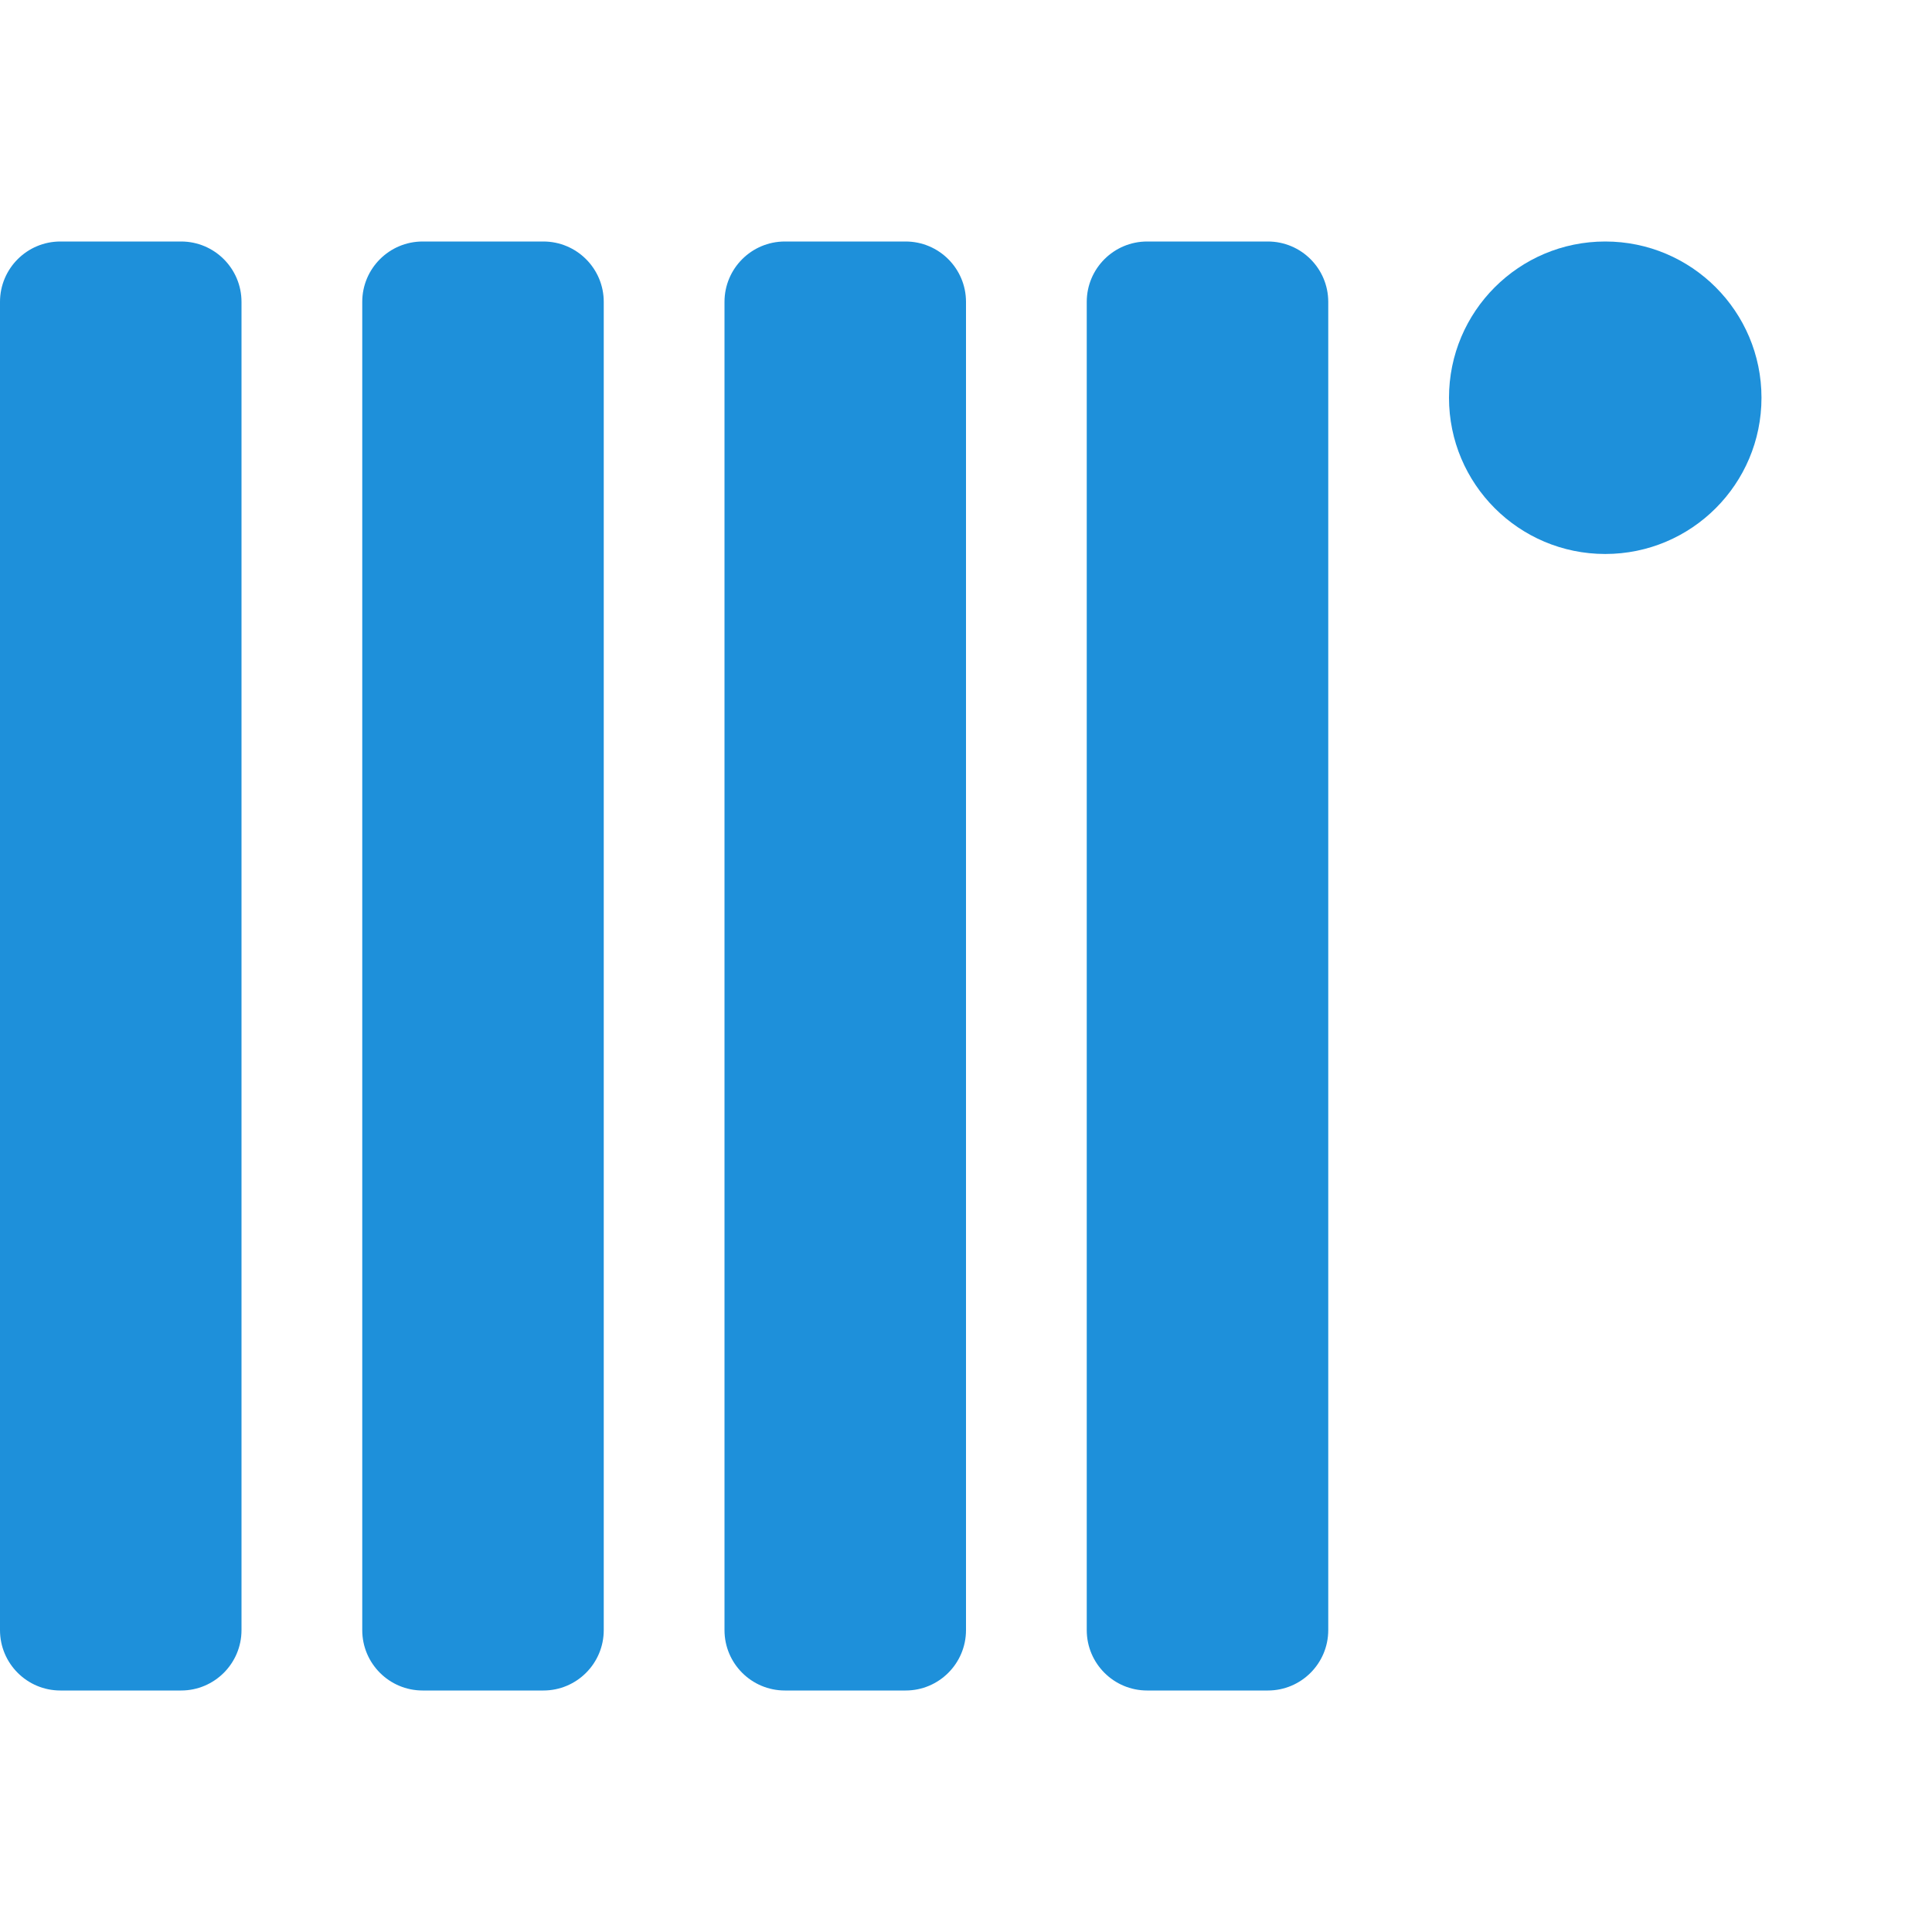 <?xml version="1.0" encoding="UTF-8" standalone="no"?><!DOCTYPE svg PUBLIC "-//W3C//DTD SVG 1.1//EN" "http://www.w3.org/Graphics/SVG/1.1/DTD/svg11.dtd"><svg width="100%" height="100%" viewBox="0 0 54 54" version="1.1" xmlns="http://www.w3.org/2000/svg" xmlns:xlink="http://www.w3.org/1999/xlink" xml:space="preserve" xmlns:serif="http://www.serif.com/" style="fill-rule:evenodd;clip-rule:evenodd;stroke-linejoin:round;stroke-miterlimit:1.414;"><path d="M6.75,8.438c0,-0.932 -0.756,-1.688 -1.688,-1.688l-3.375,0c-0.931,0 -1.687,0.756 -1.687,1.687l0,37.126c0,0.931 0.756,1.687 1.687,1.687l3.375,0c0.932,0 1.688,-0.756 1.688,-1.688l0,-37.125Z" style="fill:#1E90DA;"/><path d="M16.875,8.438c0,-0.932 -0.756,-1.688 -1.688,-1.688l-3.374,0c-0.932,0 -1.688,0.756 -1.688,1.687l0,37.126c0,0.931 0.756,1.687 1.688,1.687l3.375,0c0.931,0 1.687,-0.756 1.687,-1.688l0,-37.125Z" style="fill:#1E90DA;"/><path d="M27,8.438c0,-0.932 -0.756,-1.688 -1.688,-1.688l-3.375,0c-0.931,0 -1.687,0.756 -1.687,1.687l0,37.126c0,0.931 0.756,1.687 1.688,1.687l3.375,0c0.931,0 1.687,-0.756 1.687,-1.688l0,-37.125Z" style="fill:#1E90DA;"/><path d="M37.125,8.438c0,-0.932 -0.756,-1.688 -1.688,-1.688l-3.374,0c-0.932,0 -1.688,0.756 -1.688,1.687l0,37.126c0,0.931 0.756,1.687 1.688,1.687l3.375,0c0.931,0 1.687,-0.756 1.687,-1.688l0,-37.125Z" style="fill:#1E90DA;"/><circle cx="44.867" cy="11.117" r="4.367" style="fill:#1E90DA;"/></svg>